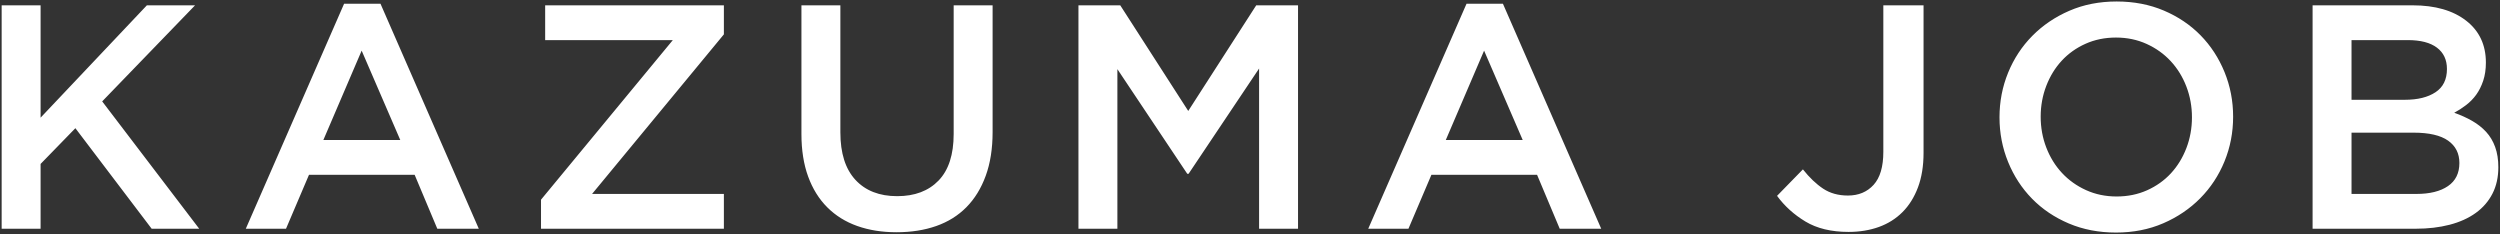 <svg xmlns="http://www.w3.org/2000/svg" width="470" height="44" viewBox="0 0 470 44"><rect x="0" y="0" width="470" height="44" fill="#333333" stroke="none"/><path d="M37.452 43h-8.94l-14.34-18.9-6.54 6.72v12.18h-7.32v-42h7.32v21.12l19.98-21.12h9.06l-17.46 18.06 18.24 23.94zm52.56 0h-7.8l-4.26-10.141h-19.86l-4.321 10.141h-7.56l18.48-42.3h6.84l18.481 42.3zm-22.02-33.48l-7.2 16.8h14.46l-7.26-16.8zm34.499-1.98v-6.54h33.6v5.46l-24.78 30h24.78v6.54h-34.38v-5.46l24.78-30h-24zm84.12 17.28c0 3.12-.431 5.86-1.29 8.22-.861 2.361-2.07 4.331-3.63 5.91-1.56 1.581-3.45 2.76-5.67 3.54-2.22.78-4.71 1.171-7.47 1.171-2.721 0-5.181-.391-7.38-1.171-2.201-.78-4.08-1.95-5.64-3.51s-2.76-3.489-3.6-5.79c-.84-2.3-1.26-4.97-1.26-8.01v-24.18h7.32v23.879c0 3.922.945 6.9 2.836 8.94 1.89 2.04 4.504 3.06 7.844 3.06 3.298 0 5.893-.979 7.784-2.939 1.89-1.959 2.836-4.88 2.836-8.76v-24.18h7.32v23.82zm36.839 7.86h-.24l-13.14-19.68v30h-7.32v-42h7.86l12.78 19.86 12.78-19.86h7.86v42h-7.32v-30.12l-13.26 19.8zm77.579 10.32h-7.8l-4.26-10.141h-19.86l-4.32 10.141h-7.56l18.48-42.3h6.841l18.479 42.3zm-22.019-33.48l-7.2 16.8h14.46l-7.26-16.8zm81.568 25.71c-.699 1.86-1.67 3.411-2.91 4.649-1.24 1.241-2.721 2.171-4.439 2.791-1.721.619-3.621.93-5.699.93-3.24 0-5.941-.65-8.101-1.95-2.16-1.3-3.94-2.91-5.341-4.83l4.861-4.979c1.238 1.56 2.51 2.77 3.81 3.63s2.85 1.29 4.649 1.29c2 0 3.609-.67 4.83-2.01s1.83-3.41 1.83-6.211v-27.54h7.561v27.72c0 2.481-.352 4.65-1.051 6.51zm57.63-4.89c-1.08 2.64-2.601 4.949-4.56 6.93-1.961 1.98-4.281 3.551-6.961 4.71s-5.639 1.74-8.879 1.74-6.201-.57-8.881-1.71c-2.68-1.141-4.979-2.689-6.899-4.65-1.92-1.959-3.42-4.26-4.5-6.9-1.08-2.64-1.62-5.439-1.62-8.399s.54-5.76 1.62-8.4 2.6-4.95 4.56-6.93c1.959-1.98 4.279-3.549 6.961-4.71 2.679-1.16 5.639-1.74 8.879-1.74s6.2.57 8.881 1.71c2.679 1.14 4.979 2.691 6.899 4.65 1.92 1.96 3.42 4.26 4.5 6.9s1.62 5.44 1.62 8.4-.54 5.759-1.62 8.399zm-7.17-14.07c-.7-1.82-1.68-3.41-2.94-4.77-1.26-1.359-2.77-2.439-4.529-3.24-1.761-.8-3.681-1.2-5.76-1.2-2.08 0-3.99.39-5.73 1.17s-3.23 1.84-4.47 3.18c-1.241 1.34-2.211 2.92-2.91 4.74-.7 1.821-1.05 3.75-1.05 5.79s.35 3.971 1.05 5.79c.699 1.821 1.68 3.411 2.94 4.771 1.26 1.359 2.77 2.439 4.529 3.239 1.76.801 3.68 1.2 5.76 1.2s3.99-.39 5.73-1.17 3.229-1.84 4.47-3.18c1.239-1.34 2.21-2.92 2.91-4.74.699-1.82 1.05-3.75 1.05-5.79s-.351-3.969-1.05-5.79zm52.597-12.384c2.475 1.923 3.713 4.548 3.713 7.874 0 1.283-.169 2.424-.506 3.425-.338 1.002-.773 1.874-1.309 2.616-.537.742-1.172 1.393-1.906 1.954-.733.561-1.477 1.042-2.23 1.442 1.232.439 2.355.948 3.369 1.528 1.015.58 1.889 1.268 2.625 2.067.735.799 1.303 1.746 1.699 2.845.398 1.099.598 2.366.598 3.804 0 1.877-.369 3.534-1.107 4.971-.739 1.438-1.787 2.646-3.145 3.625s-2.996 1.718-4.912 2.217c-1.918.496-4.034.746-6.35.746h-19.406v-42h18.805c4.232 0 7.586.962 10.062 2.886zm-5.761 13.456c1.436-.945 2.153-2.402 2.153-4.373 0-1.729-.628-3.067-1.885-4.012-1.256-.945-3.079-1.417-5.471-1.417h-10.584v11.22h10.046c2.392 0 4.306-.472 5.741-1.418zm2.341 17.648c1.435-.979 2.152-2.43 2.152-4.35 0-1.8-.709-3.2-2.124-4.2-1.415-.999-3.579-1.5-6.49-1.5h-11.665v11.52h12.203c2.513-.001 4.486-.489 5.924-1.47z" fill="#fff"/></svg>